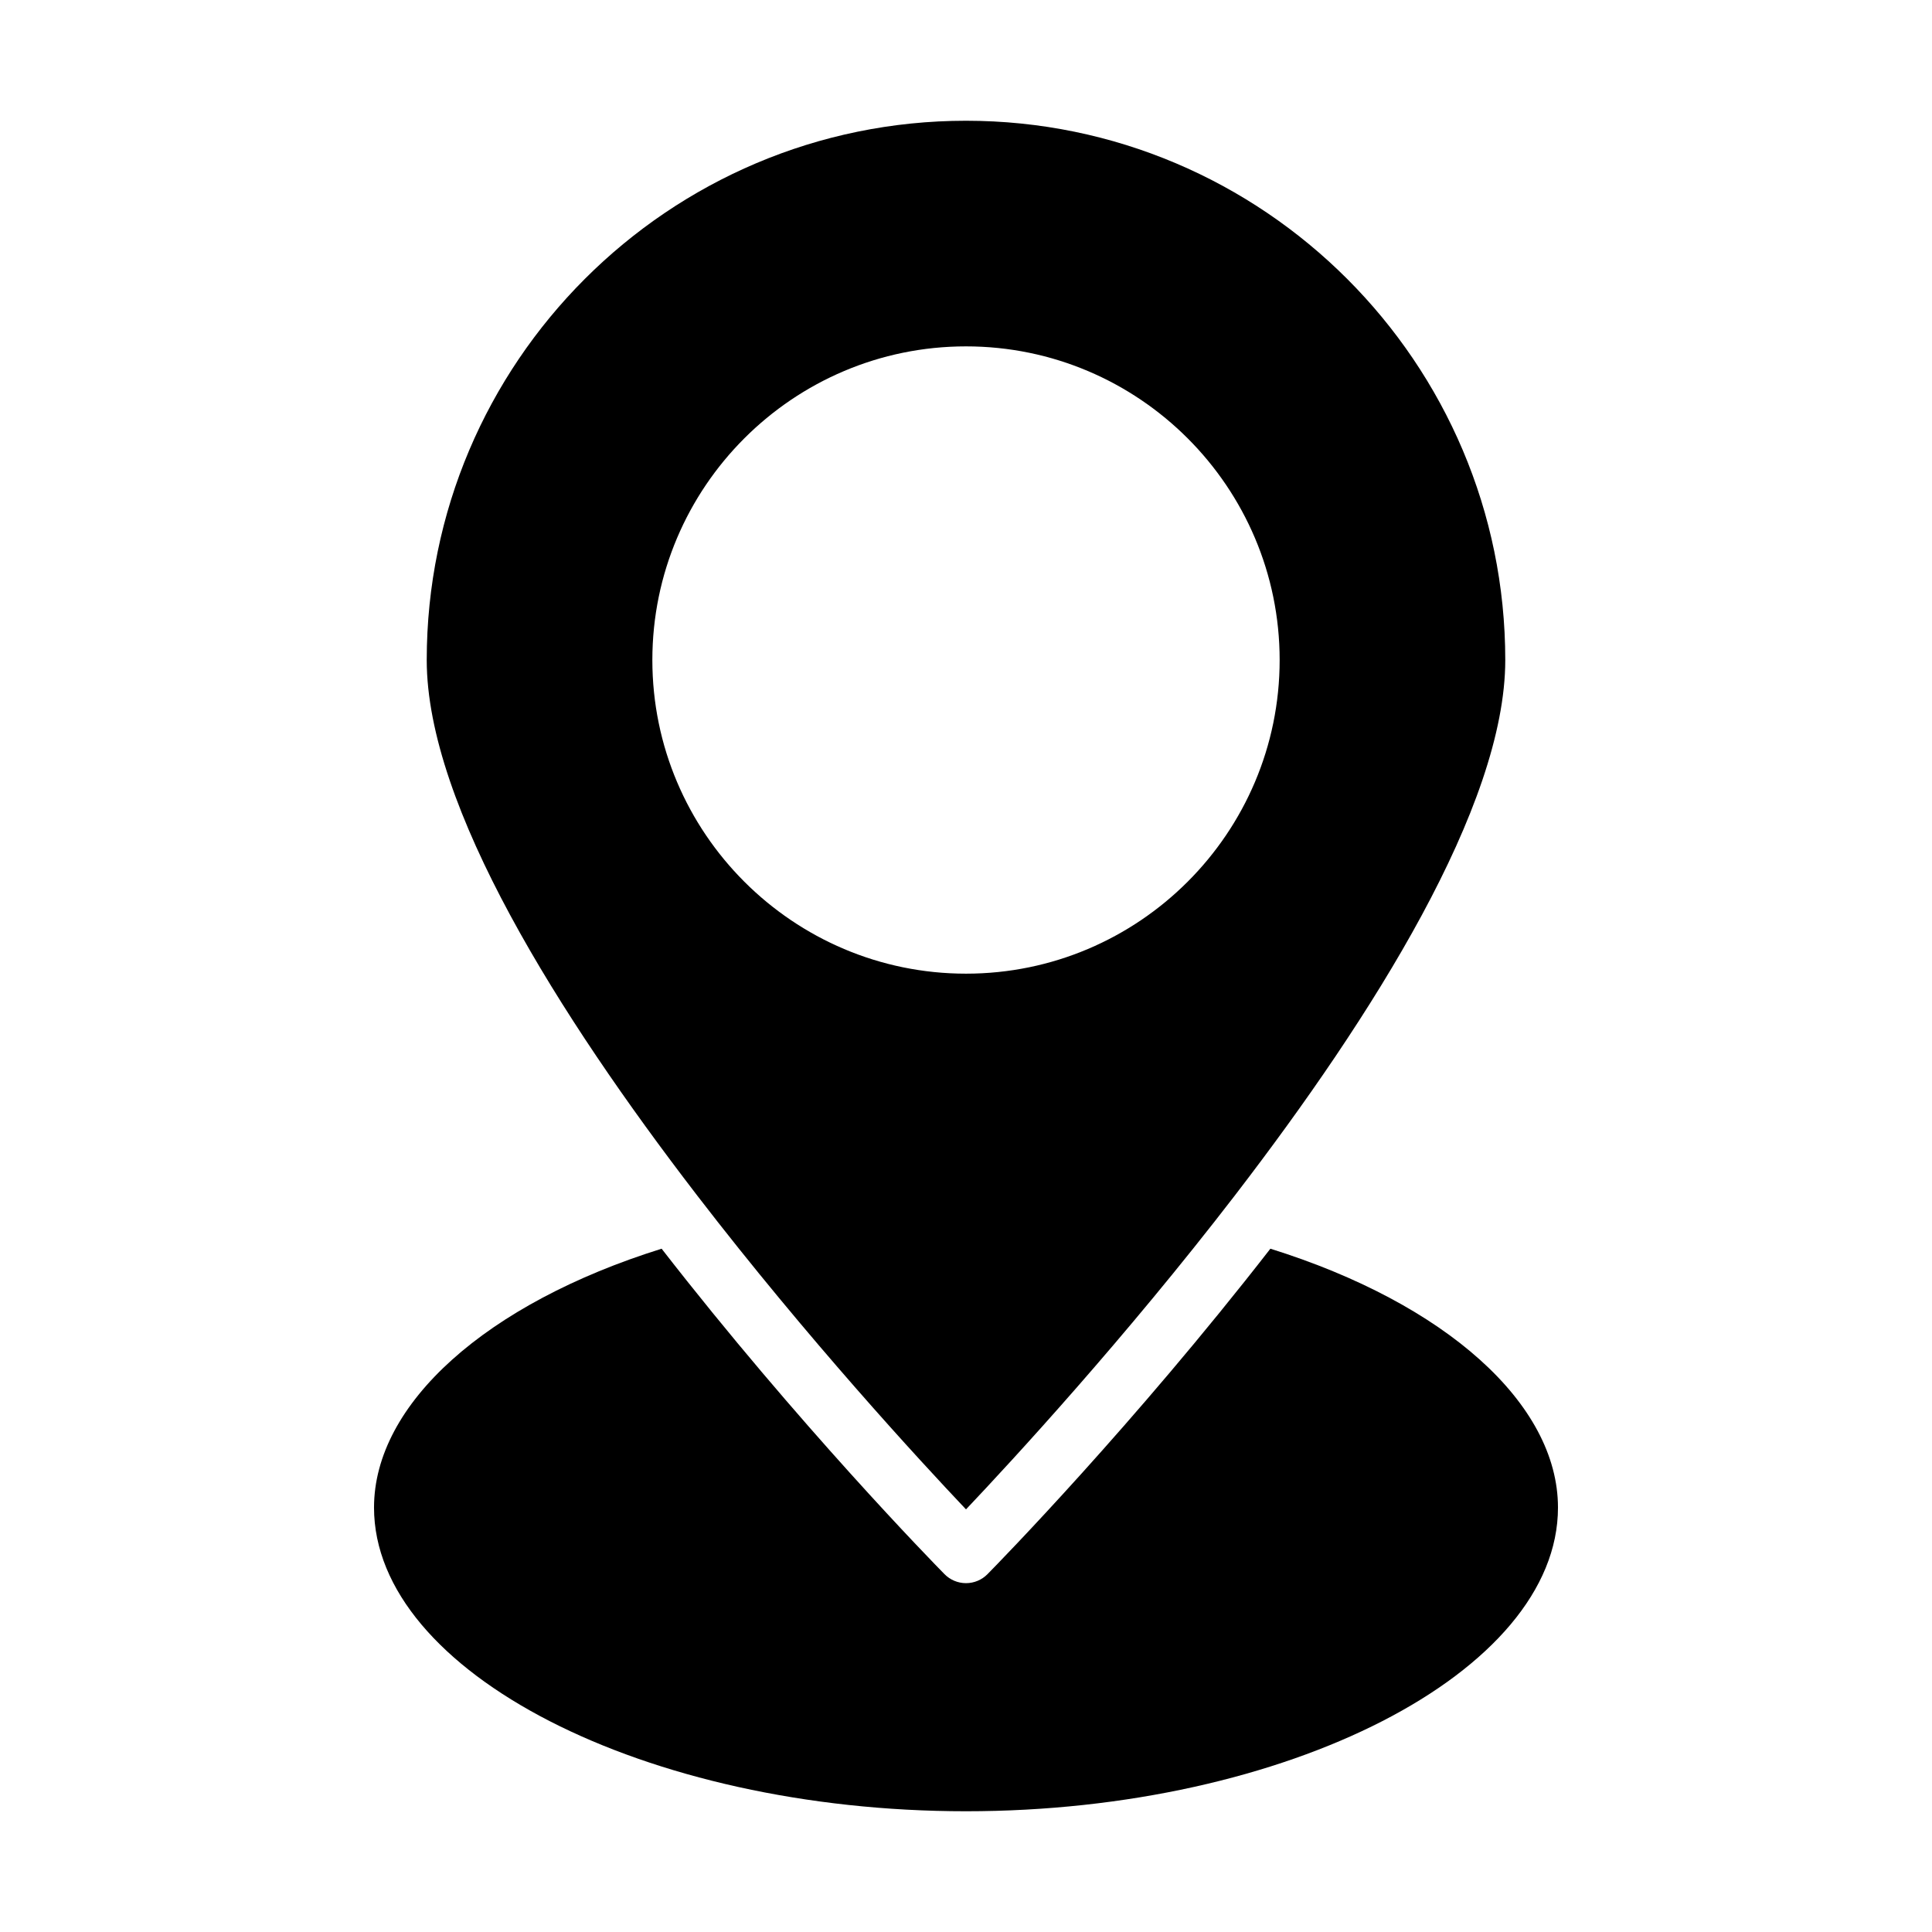 <?xml version="1.0" encoding="UTF-8"?> <svg xmlns="http://www.w3.org/2000/svg" id="Layer_1" viewBox="0 0 64 64" data-name="Layer 1"><path d="m23.093 39.6c3.658 4.755 7.384 8.793 8.907 10.4 1.523-1.607 5.248-5.644 8.906-10.398.012-.016.023-.031.035-.046 4.519-5.882 8.923-12.852 8.923-17.692 0-9.851-8.014-17.864-17.864-17.864s-17.864 8.014-17.864 17.864c0 4.84 4.405 11.811 8.925 17.694.012.014.022.028.033.042zm8.907-28.126c5.729 0 10.39 4.661 10.39 10.39s-4.661 10.39-10.39 10.39-10.39-4.661-10.39-10.39 4.661-10.39 10.39-10.39z"></path><path d="m32 60c10.63 0 19.61-4.607 19.61-10.06 0-3.44-3.72-6.761-9.527-8.575-4.525 5.827-8.993 10.398-9.371 10.781-.188.191-.444.298-.712.298s-.524-.107-.712-.298c-.377-.383-4.845-4.954-9.371-10.781-5.807 1.814-9.527 5.135-9.527 8.575 0 5.453 8.98 10.06 19.61 10.06z"></path></svg> 